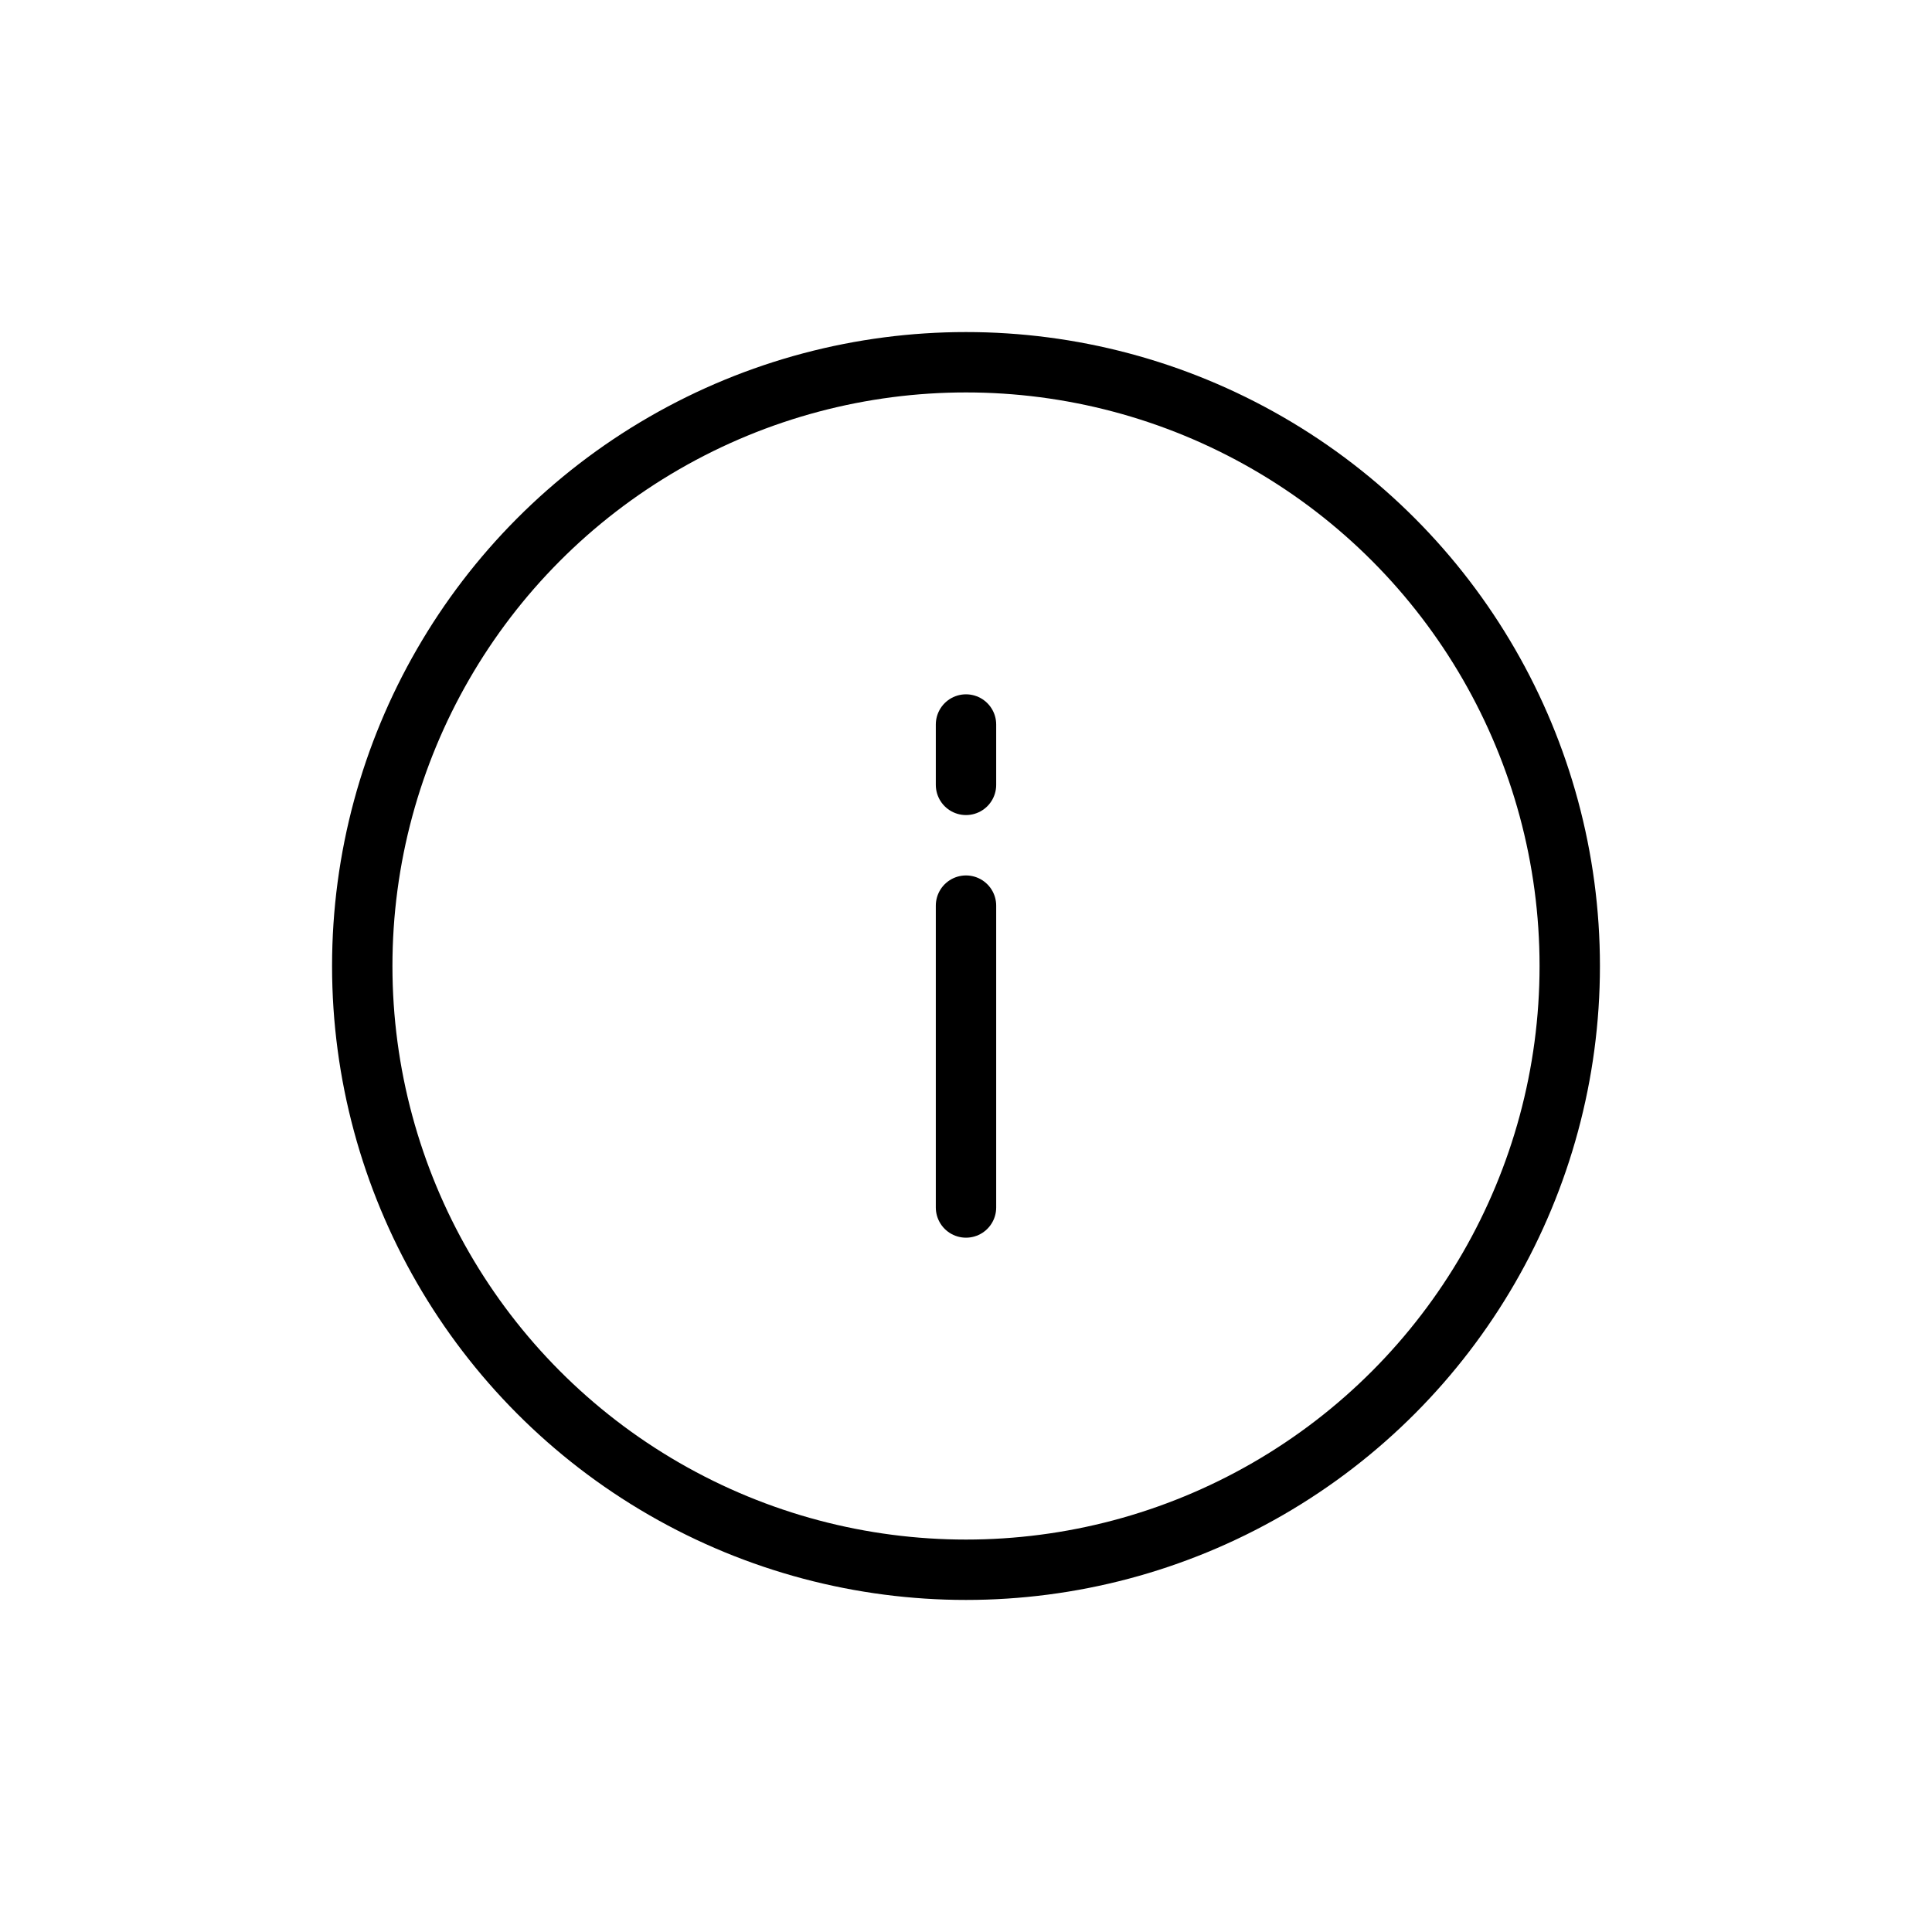 <svg xmlns="http://www.w3.org/2000/svg" viewBox="0 0 64 64"><circle cx="32" cy="32" r="20" fill="none" stroke="currentColor" stroke-width="2"/><path d="M32 24v2M32 30v10" stroke="currentColor" stroke-width="2" stroke-linecap="round"/></svg>